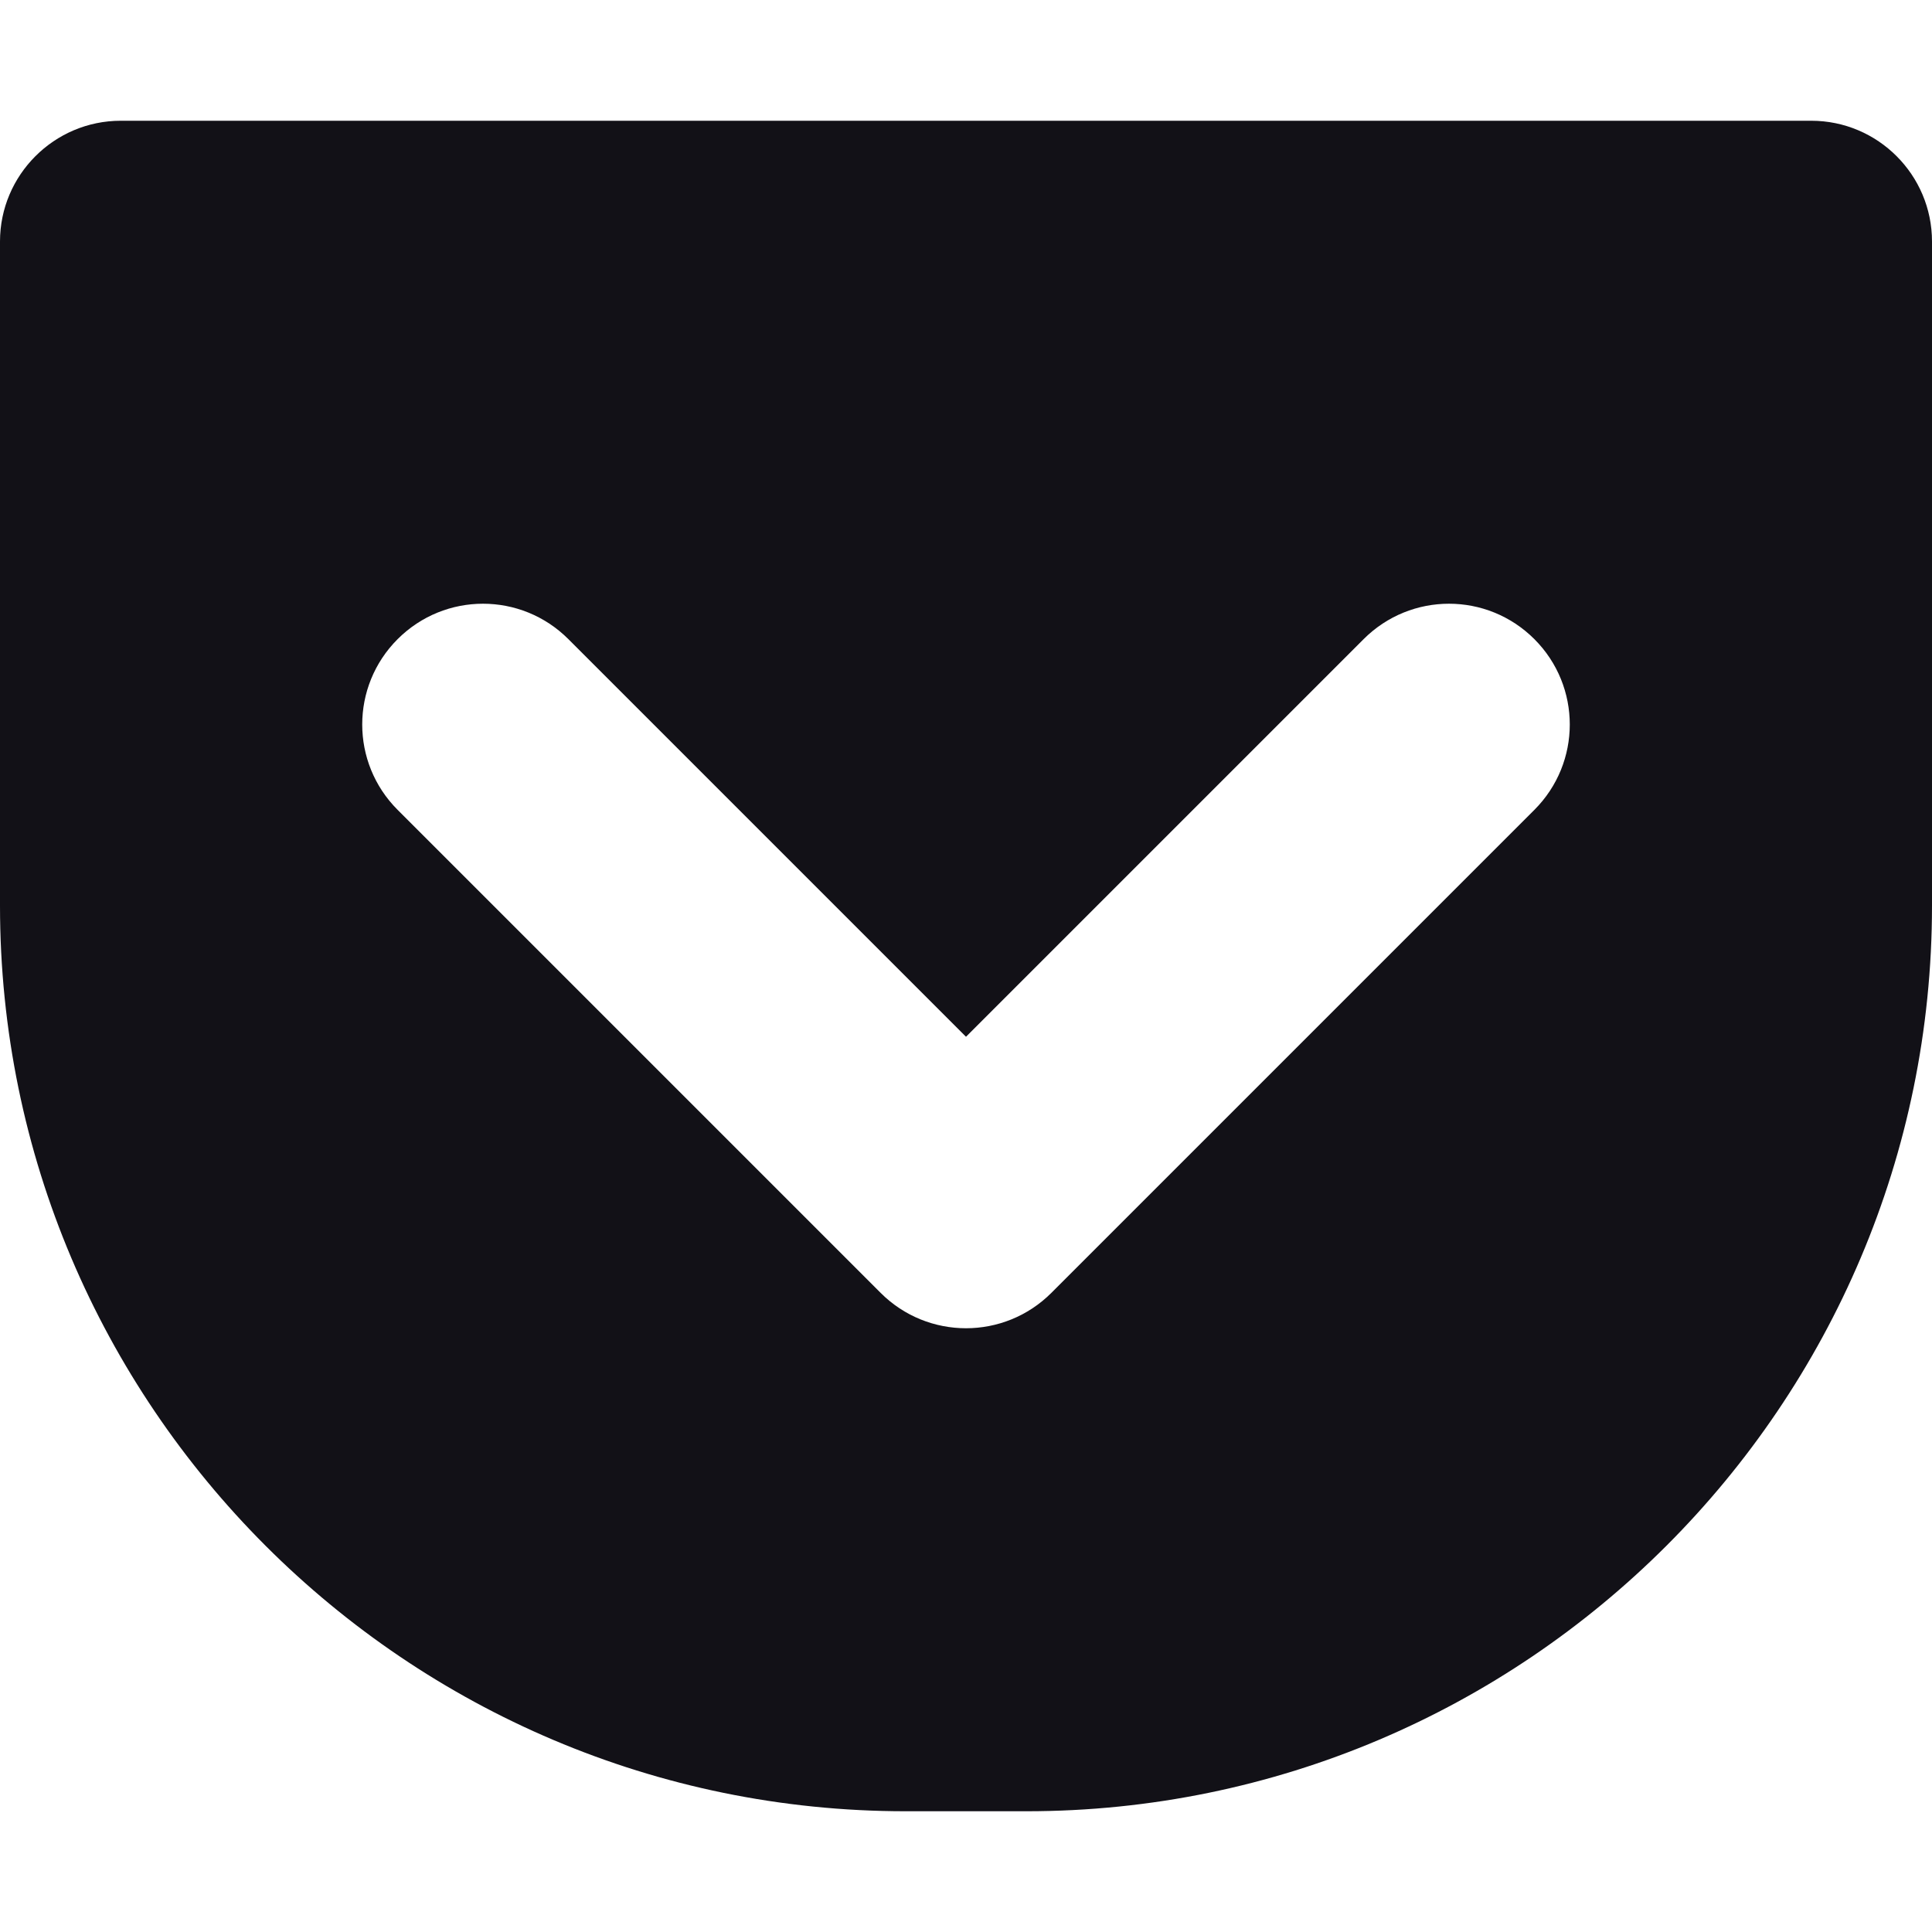 <svg xmlns="http://www.w3.org/2000/svg" version="1.1" xmlns:xlink="http://www.w3.org/1999/xlink" xmlns:svgjs="http://svgjs.com/svgjs" width="512" height="512" x="0" y="0" viewBox="0 0 512 512" style="enable-background:new 0 0 512 512" xml:space="preserve" class=""><g>
<g>
	<g>
		<path d="M480,32H32C14.368,32,0,46.368,0,64v176c0,132.352,107.648,240,240,240h32c132.352,0,240-107.648,240-240V64
			C512,46.368,497.664,32,480,32z M406.624,214.624l-128,128C272.384,348.864,264.192,352,256,352s-16.384-3.136-22.624-9.376
			l-128-128c-12.512-12.512-12.512-32.736,0-45.248c12.512-12.512,32.736-12.512,45.248,0L256,274.752l105.376-105.376
			c12.512-12.512,32.736-12.512,45.248,0C419.136,181.888,419.136,202.112,406.624,214.624z" fill="#121117"></path>
	</g>
</g>
<g>
</g>
<g>
</g>
<g>
</g>
<g>
</g>
<g>
</g>
<g>
</g>
<g>
</g>
<g>
</g>
<g>
</g>
<g>
</g>
<g>
</g>
<g>
</g>
<g>
</g>
<g>
</g>
<g>
</g>
</g></svg>